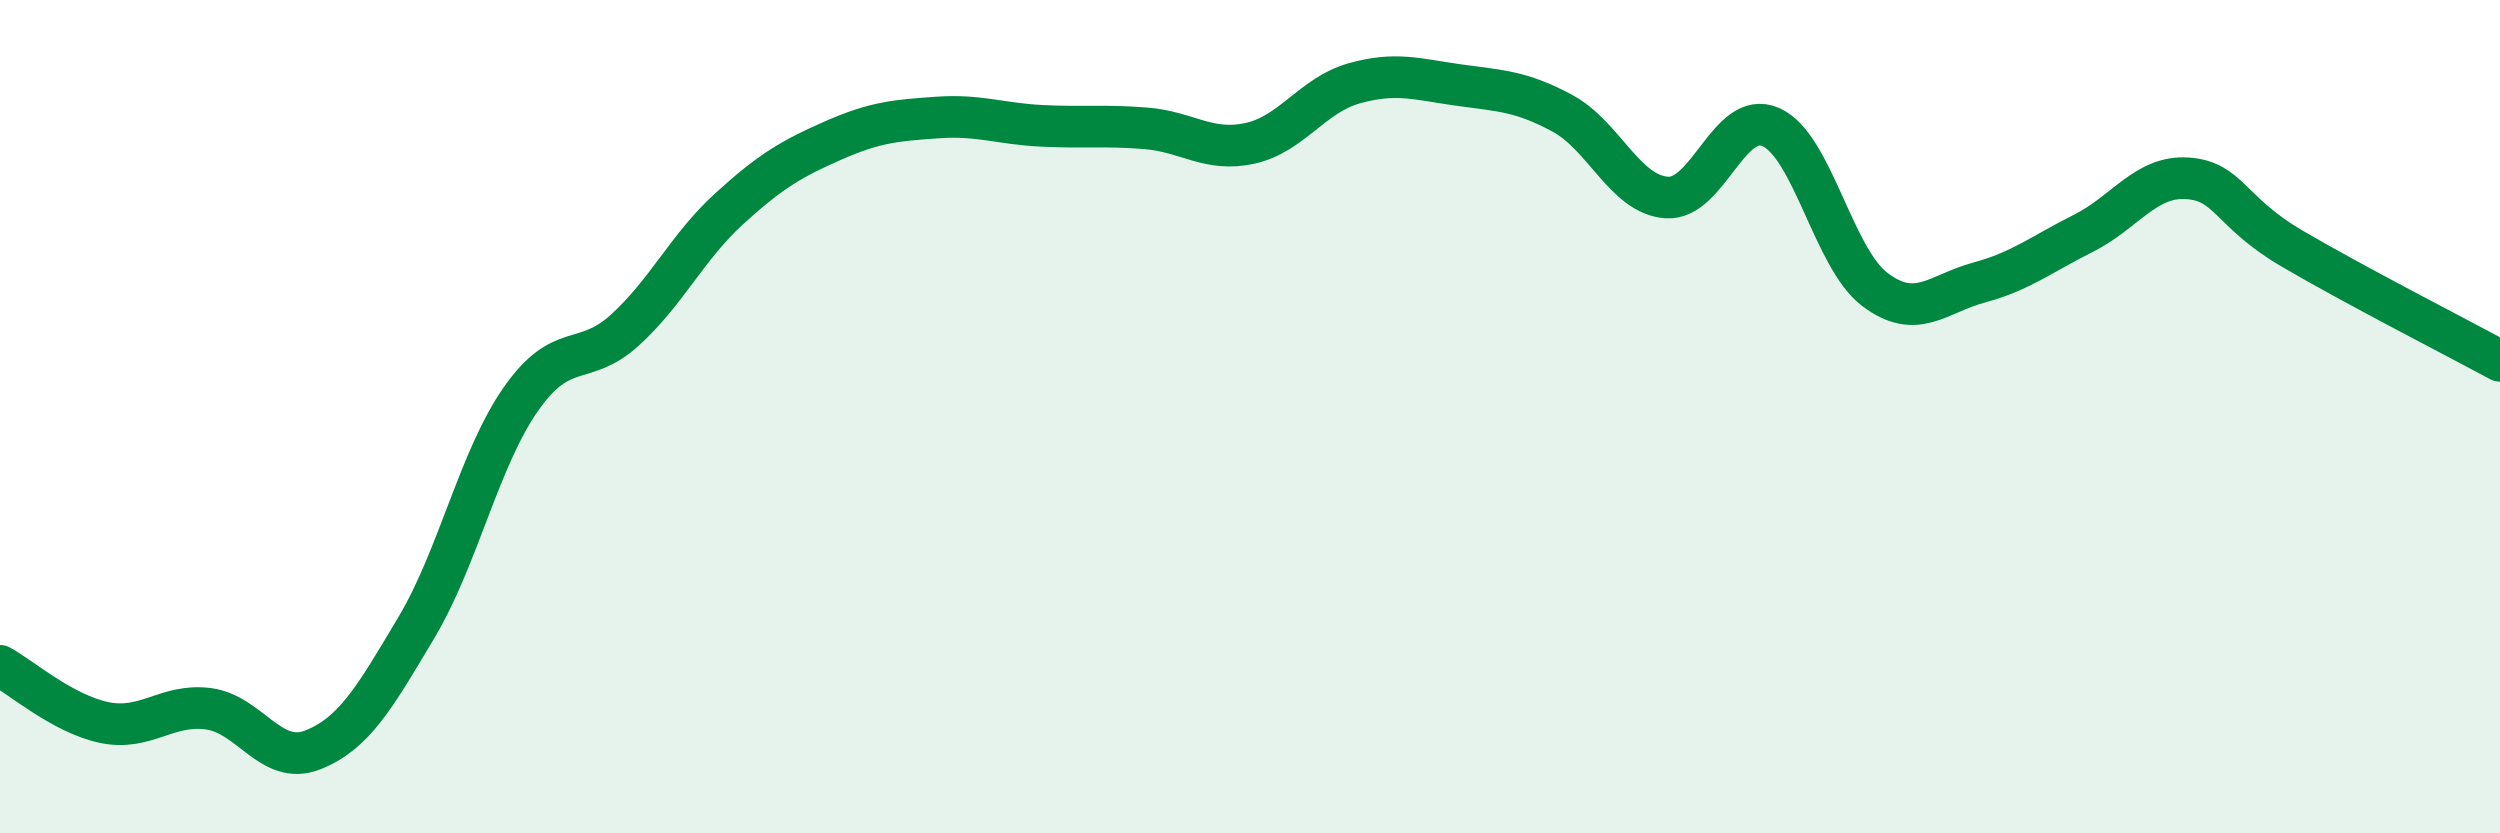 
    <svg width="60" height="20" viewBox="0 0 60 20" xmlns="http://www.w3.org/2000/svg">
      <path
        d="M 0,15.98 C 0.5,16.25 1.5,17.13 2.5,17.34 C 3.5,17.55 4,16.88 5,17.01 C 6,17.14 6.5,18.39 7.5,18 C 8.5,17.61 9,16.73 10,15.05 C 11,13.37 11.5,11.01 12.5,9.58 C 13.5,8.15 14,8.83 15,7.92 C 16,7.01 16.5,5.92 17.5,5.01 C 18.5,4.1 19,3.81 20,3.37 C 21,2.93 21.5,2.89 22.5,2.82 C 23.5,2.75 24,2.97 25,3.02 C 26,3.07 26.5,3 27.5,3.08 C 28.5,3.16 29,3.66 30,3.44 C 31,3.22 31.5,2.28 32.5,2 C 33.5,1.72 34,1.9 35,2.04 C 36,2.18 36.5,2.18 37.5,2.72 C 38.5,3.26 39,4.67 40,4.74 C 41,4.81 41.5,2.61 42.5,3.05 C 43.5,3.49 44,6.2 45,6.95 C 46,7.7 46.5,7.05 47.5,6.78 C 48.5,6.51 49,6.1 50,5.6 C 51,5.1 51.5,4.21 52.5,4.28 C 53.5,4.35 53.5,5.08 55,5.96 C 56.5,6.84 59,8.12 60,8.66L60 20L0 20Z"
        fill="#008740"
        opacity="0.1"
        stroke-linecap="round"
        stroke-linejoin="round"
      />
      <path
        d="M 0,15.98 C 0.5,16.25 1.5,17.13 2.5,17.34 C 3.5,17.55 4,16.88 5,17.01 C 6,17.14 6.5,18.39 7.5,18 C 8.5,17.61 9,16.73 10,15.05 C 11,13.37 11.5,11.01 12.5,9.58 C 13.5,8.15 14,8.83 15,7.92 C 16,7.01 16.5,5.92 17.5,5.01 C 18.5,4.1 19,3.81 20,3.37 C 21,2.93 21.5,2.89 22.5,2.82 C 23.5,2.75 24,2.97 25,3.02 C 26,3.07 26.5,3 27.5,3.08 C 28.5,3.16 29,3.66 30,3.44 C 31,3.22 31.5,2.28 32.5,2 C 33.5,1.72 34,1.9 35,2.04 C 36,2.18 36.5,2.18 37.5,2.72 C 38.5,3.26 39,4.67 40,4.74 C 41,4.81 41.5,2.61 42.5,3.05 C 43.5,3.49 44,6.2 45,6.95 C 46,7.7 46.5,7.05 47.5,6.78 C 48.5,6.51 49,6.1 50,5.6 C 51,5.1 51.5,4.21 52.5,4.28 C 53.5,4.35 53.5,5.08 55,5.96 C 56.5,6.84 59,8.12 60,8.66"
        stroke="#008740"
        stroke-width="1"
        fill="none"
        stroke-linecap="round"
        stroke-linejoin="round"
      />
    </svg>
  